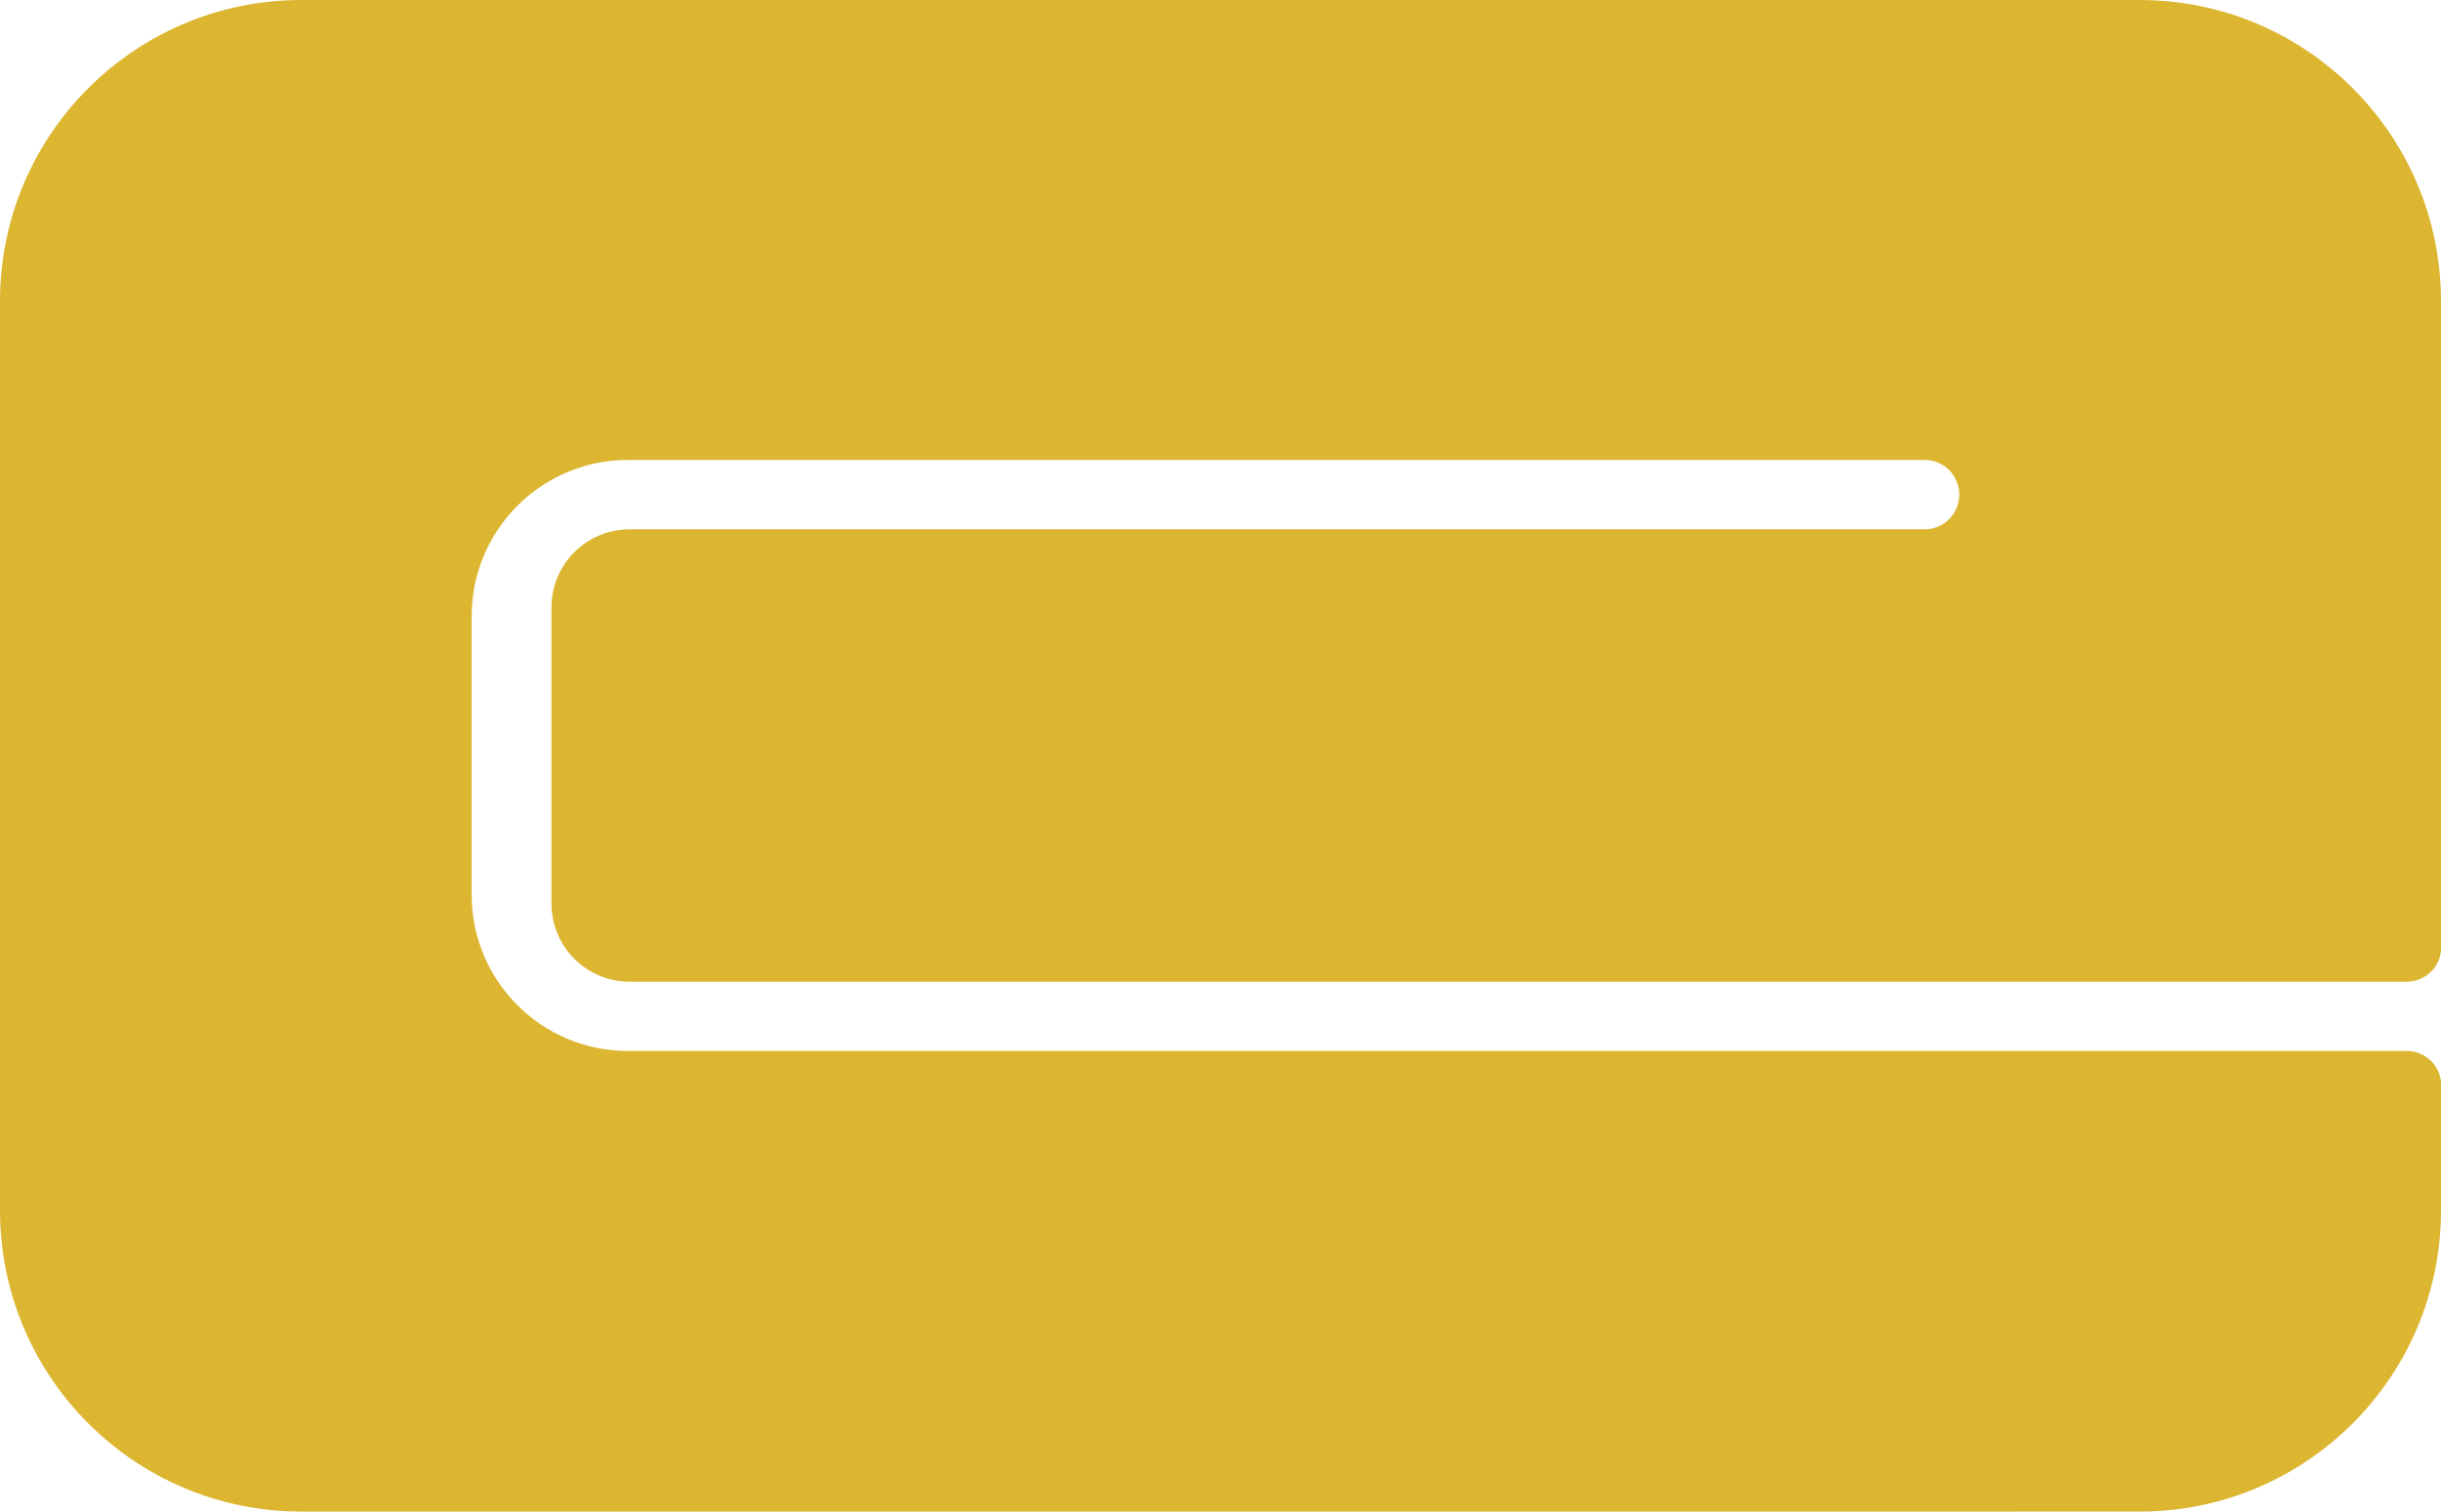 <?xml version="1.0" encoding="UTF-8"?>
<svg id="Camada_1" data-name="Camada 1" xmlns="http://www.w3.org/2000/svg" viewBox="0 0 218.75 135.5">
<defs>
  <style>
    .cls-1 {
      fill: #dcb631;
    }
  </style>
</defs>
<path class="cls-1" d="m218.75,27v58.22c-.07.73-.39,1.38-.88,1.87-.56.56-1.34.91-2.19.91H56.42c-3.87,0-7-3.14-7-7v-26.55c0-3.87,3.13-7,7-7h116.05c.86,0,1.64-.35,2.2-.91.55-.57.91-1.35.91-2.21s-.36-1.63-.91-2.2c-.56-.56-1.34-.9-2.2-.9H56.27c-7.73,0-14,6.27-14,14v24.98c0,7.73,6.27,14,14,14h159.41c.85,0,1.63.35,2.19.9.49.49.81,1.14.88,1.87v11.52c0,14.91-12.09,27-27,27H27c-14.91,0-27-12.09-27-27V27C0,12.09,12.09,0,27,0h164.75c14.91,0,27,12.09,27,27Z"/>
</svg>
